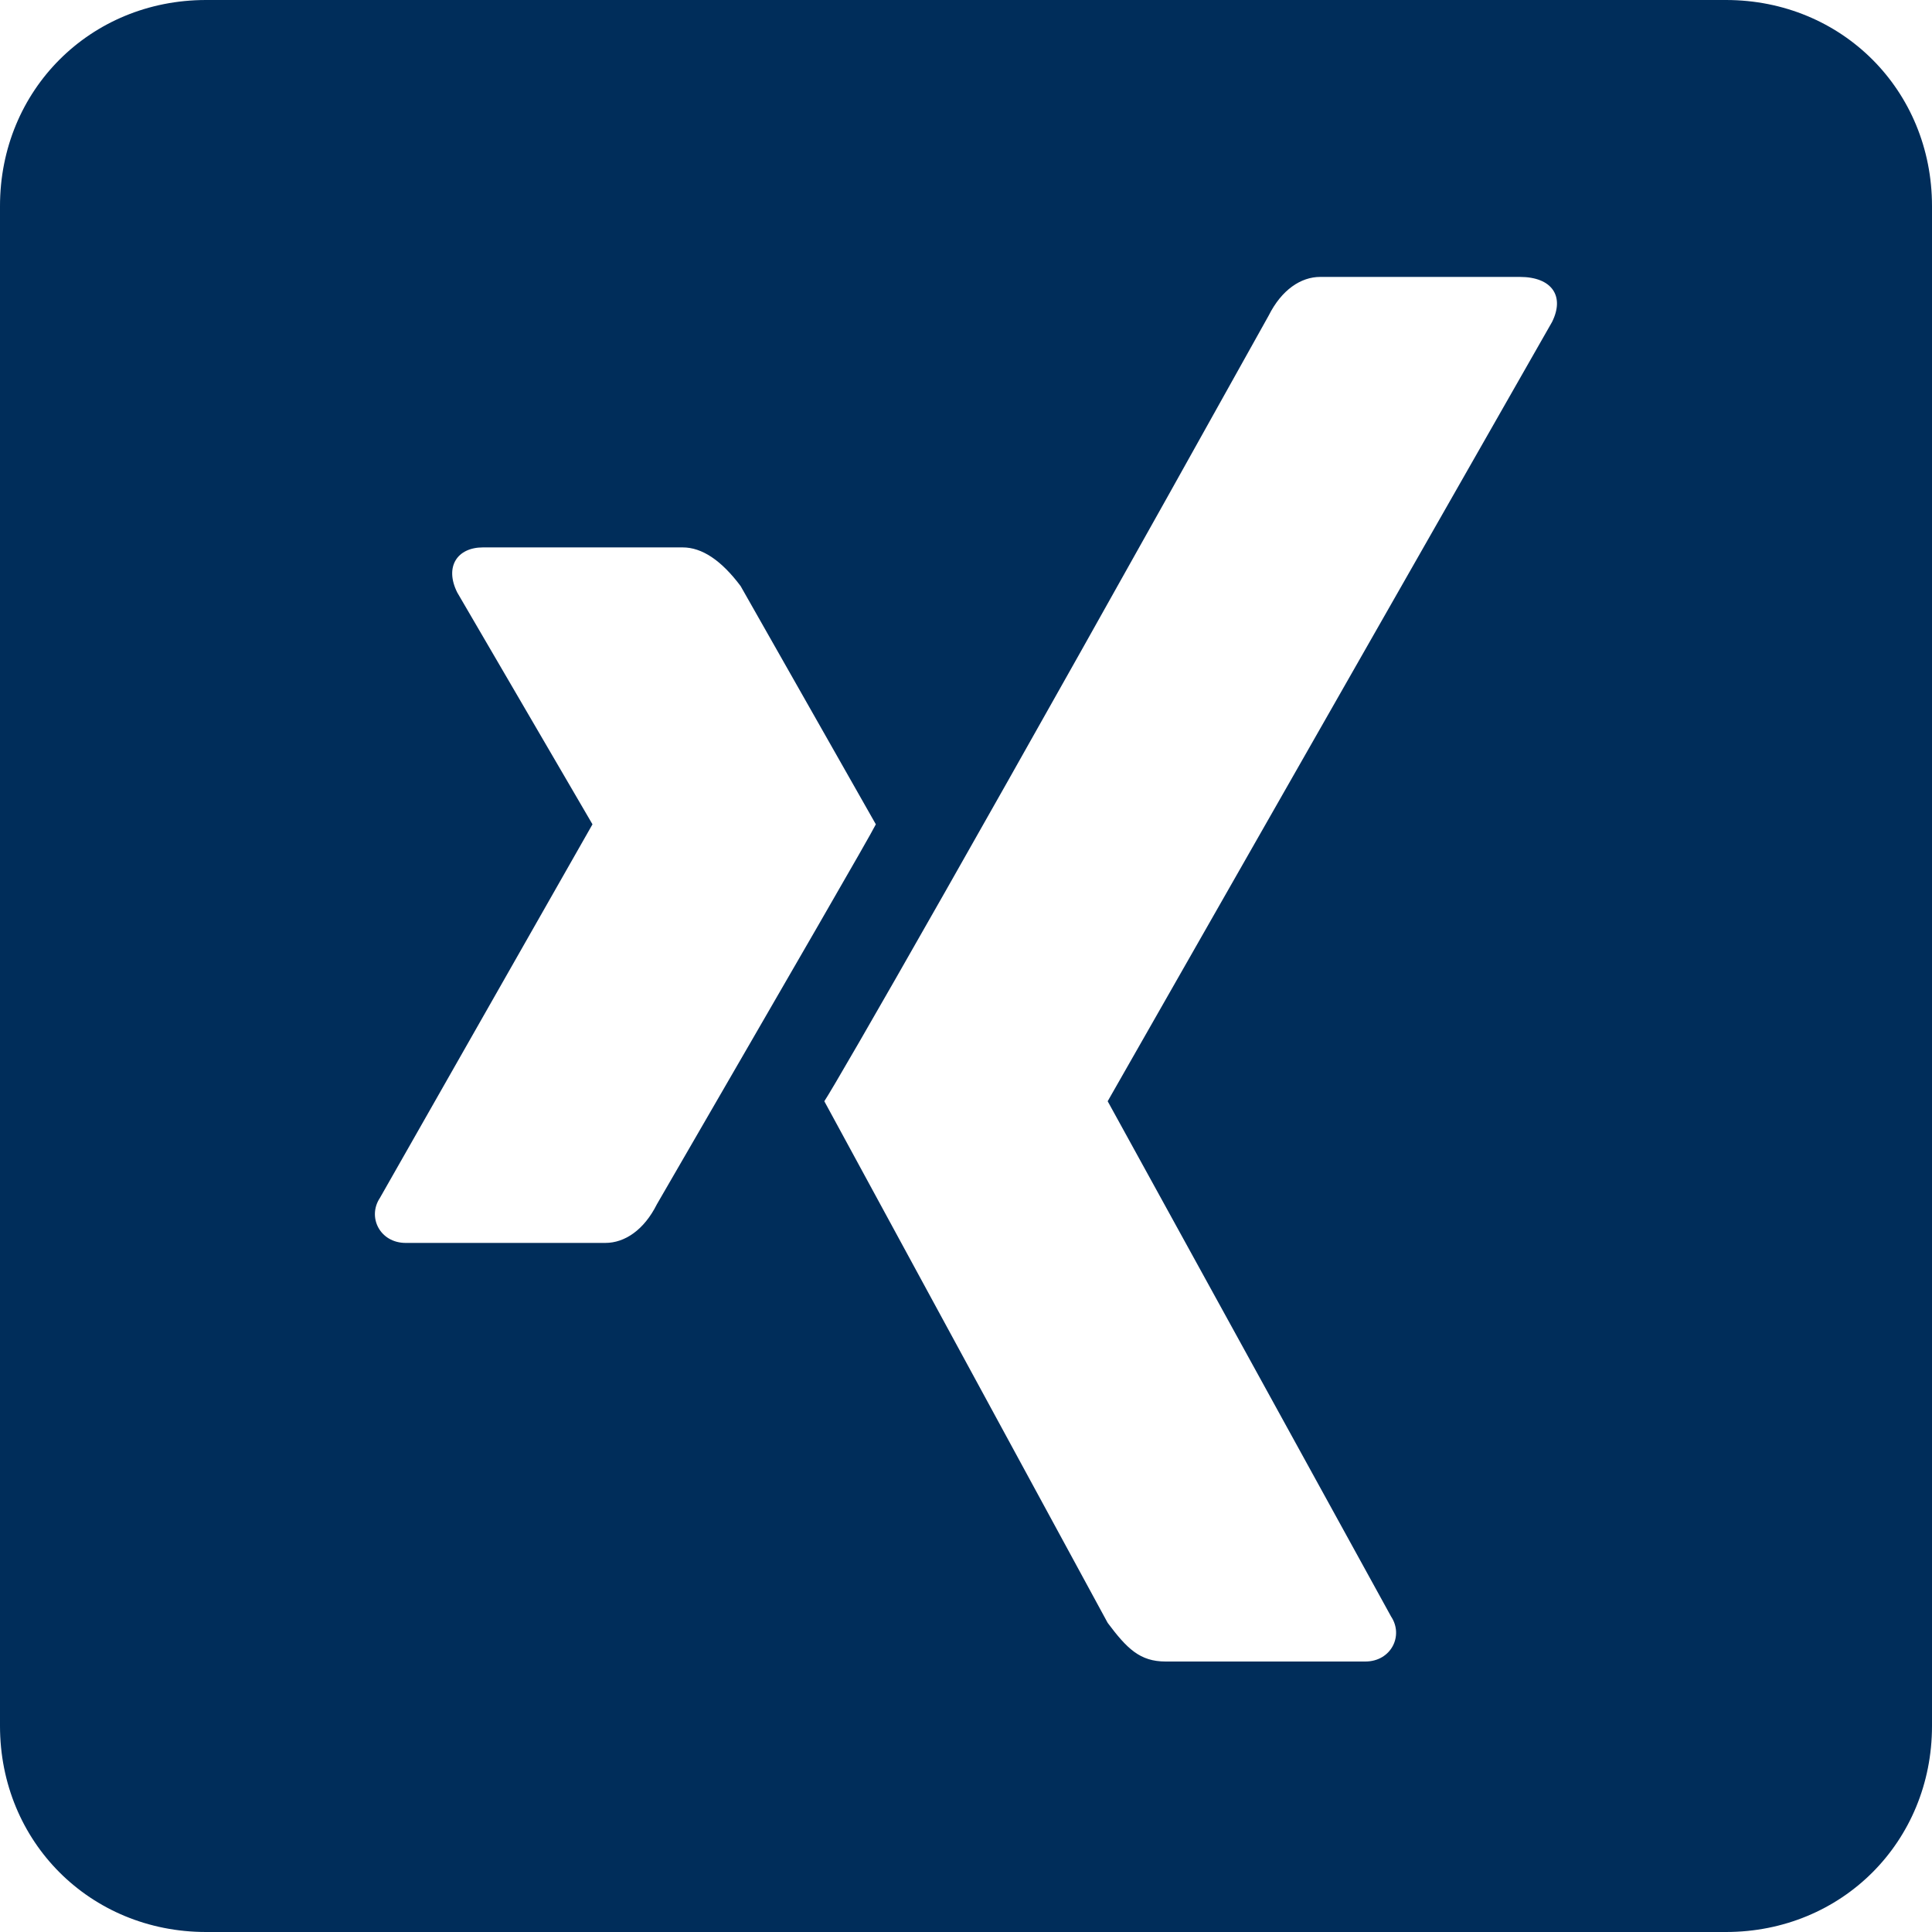 <?xml version="1.0" encoding="utf-8"?>
<!-- Generator: Adobe Illustrator 25.4.1, SVG Export Plug-In . SVG Version: 6.00 Build 0)  -->
<svg version="1.1" id="Ebene_1" focusable="false" xmlns="http://www.w3.org/2000/svg" xmlns:xlink="http://www.w3.org/1999/xlink"
	 x="0px" y="0px" viewBox="0 0 30 30" style="enable-background:new 0 0 30 30;" xml:space="preserve">
<style type="text/css">
	.st0{fill:#002D5A;}
</style>
<path class="st0" d="M26.8,0H3.2C1.4,0,0,1.4,0,3.2v23.6C0,28.6,1.4,30,3.2,30h23.6c1.8,0,3.2-1.4,3.2-3.2V3.2C30,1.4,28.6,0,26.8,0
	z M9.4,19.3H6.3c-0.4,0-0.6-0.4-0.4-0.7l3.3-5.8c0,0,0,0,0,0L7.1,9.2c-0.2-0.4,0-0.7,0.4-0.7h3.1c0.3,0,0.6,0.2,0.9,0.6l2.1,3.7
	c-0.1,0.2-1.2,2.1-3.4,5.9C10,19.1,9.7,19.3,9.4,19.3L9.4,19.3z M24.1,5l-6.9,12.1v0l4.4,8c0.2,0.3,0,0.7-0.4,0.7h-3.1
	c-0.4,0-0.6-0.2-0.9-0.6l-4.4-8.1c0.2-0.3,2.5-4.3,6.9-12.2c0.2-0.4,0.5-0.6,0.8-0.6h3.1C24.1,4.3,24.3,4.6,24.1,5L24.1,5z"/>
</svg>
